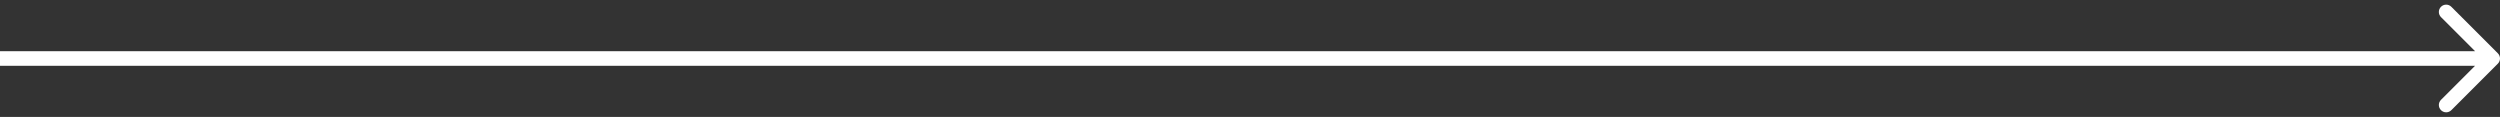 <?xml version="1.0" encoding="UTF-8"?> <svg xmlns="http://www.w3.org/2000/svg" width="342" height="16" viewBox="0 0 342 16" fill="none"><rect x="0" y="0" width="342" height="16" fill="#333333" stroke="none"/><path d="M341.707 8.707C342.098 8.317 342.098 7.683 341.707 7.293L335.343 0.929C334.953 0.538 334.319 0.538 333.929 0.929C333.538 1.319 333.538 1.953 333.929 2.343L339.586 8L333.929 13.657C333.538 14.047 333.538 14.681 333.929 15.071C334.319 15.462 334.953 15.462 335.343 15.071L341.707 8.707ZM0 9H341V7H0L0 9Z" fill="white"></path></svg> 
